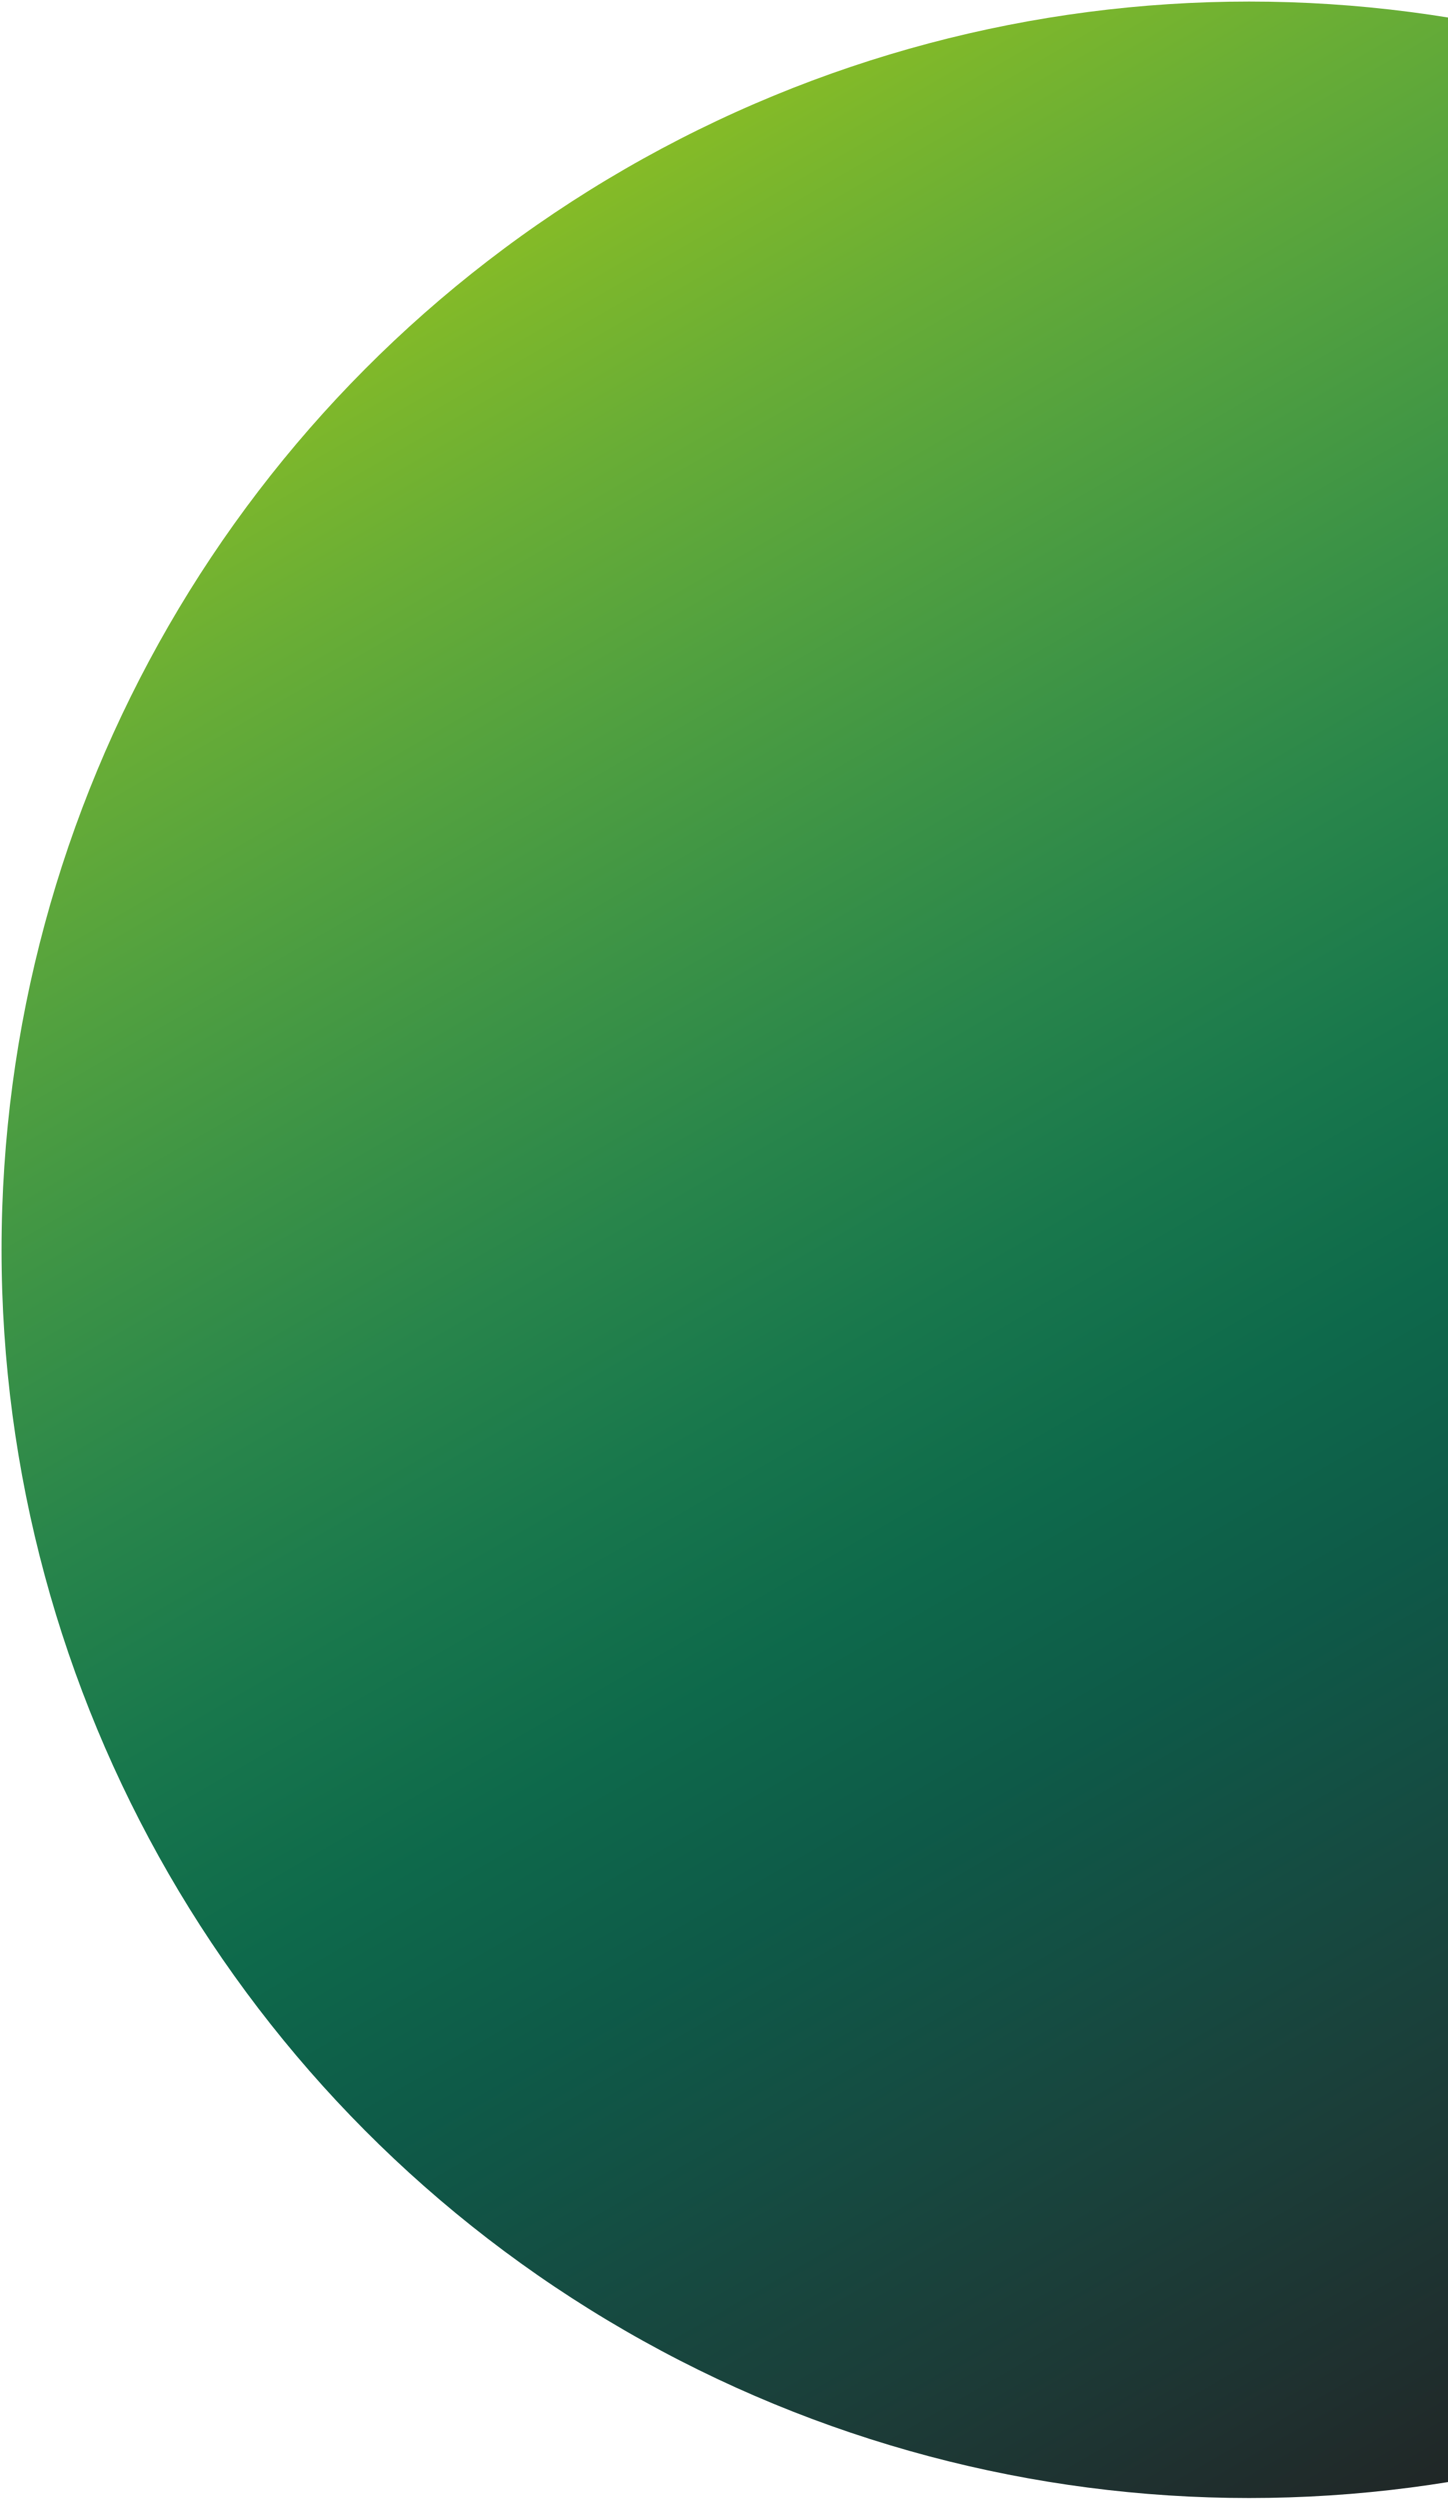 <svg width="175" height="302" viewBox="0 0 175 302" fill="none" xmlns="http://www.w3.org/2000/svg">
<circle cx="150.964" cy="150.965" r="150.777" transform="rotate(-120 150.964 150.965)" fill="url(#paint0_linear_6139_792)"/>
<defs>
<linearGradient id="paint0_linear_6139_792" x1="0.188" y1="0.188" x2="301.741" y2="0.188" gradientUnits="userSpaceOnUse">
<stop stop-color="#212222"/>
<stop offset="0.091" stop-color="#1F302F"/>
<stop offset="0.182" stop-color="#1B3E39"/>
<stop offset="0.273" stop-color="#154C42"/>
<stop offset="0.364" stop-color="#0E5A48"/>
<stop offset="0.455" stop-color="#0E694B"/>
<stop offset="0.545" stop-color="#18774C"/>
<stop offset="0.636" stop-color="#28854B"/>
<stop offset="0.727" stop-color="#3C9346"/>
<stop offset="0.818" stop-color="#52A13F"/>
<stop offset="0.909" stop-color="#6AAE35"/>
<stop offset="1" stop-color="#85BB27"/>
</linearGradient>
</defs>
</svg>
